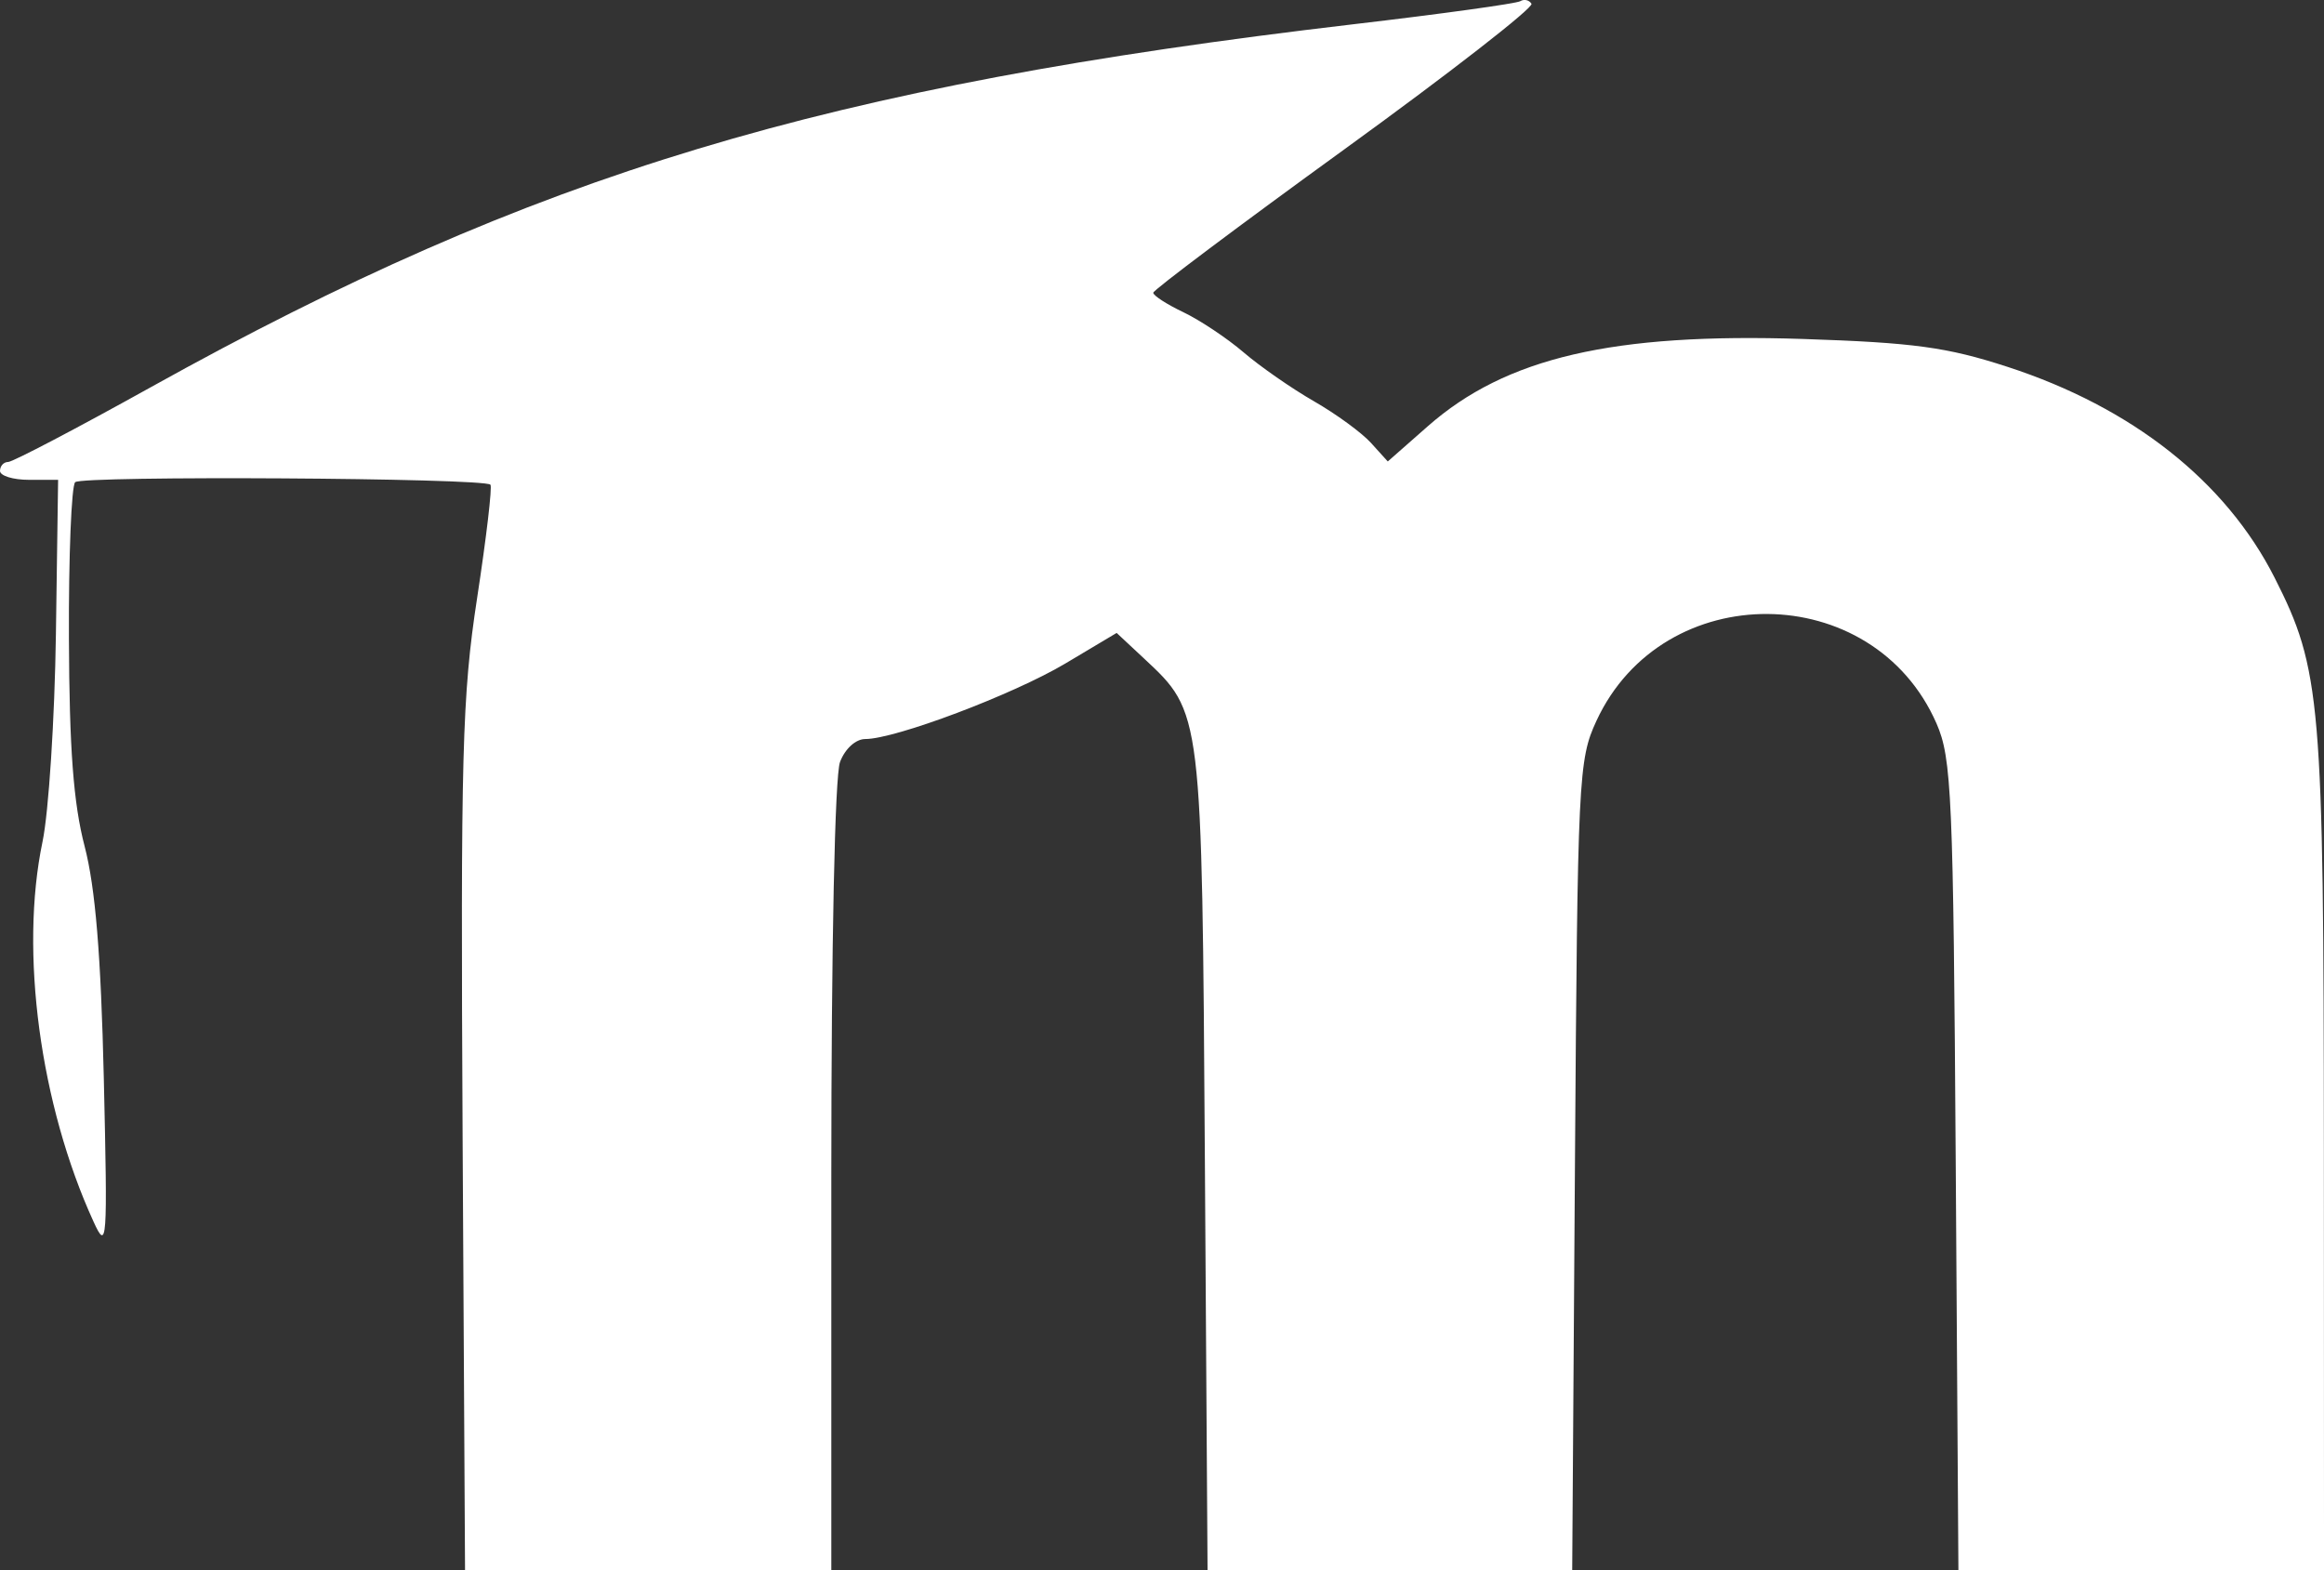 <?xml version="1.0" encoding="UTF-8" standalone="no"?>
<svg
   xmlns:dc="http://purl.org/dc/elements/1.1/"
   xmlns:cc="http://creativecommons.org/ns#"
   xmlns:rdf="http://www.w3.org/1999/02/22-rdf-syntax-ns#"
   xmlns:svg="http://www.w3.org/2000/svg"
   xmlns="http://www.w3.org/2000/svg"
   width="68.792mm"
   height="46.484mm"
   viewBox="0 0 68.792 46.484"
   version="1.1"
   id="svg8">
  <rect x="0" y="0" width="68.792" height="46.484" fill="#333333" stroke="none"/>
  <defs
     id="defs2" />
  <g
     id="layer1"
     transform="translate(-117.91,-31.719)">
    <path
       style="fill:#ffffff;stroke-width:0.265;fill-opacity:1"
       d="m 131.604,65.437 c -0.061,-11.394 -0.015,-13.116 0.429,-16.016 0.274,-1.788 0.451,-3.297 0.394,-3.354 -0.201,-0.201 -12.093,-0.272 -12.292,-0.074 -0.111,0.11 -0.195,2.194 -0.185,4.63 0.012,3.266 0.134,4.881 0.465,6.149 0.318,1.221 0.483,3.216 0.568,6.879 0.113,4.889 0.097,5.111 -0.304,4.233 -1.584,-3.463 -2.192,-7.989 -1.511,-11.245 0.183,-0.873 0.361,-3.641 0.397,-6.152 l 0.065,-4.564 -0.86,3.5e-4 c -0.473,1.9e-4 -0.86,-0.119 -0.86,-0.264 0,-0.146 0.109,-0.265 0.242,-0.265 0.133,0 2.035,-0.997 4.227,-2.216 11.363,-6.319 19.935,-8.905 35.589,-10.741 2.605,-0.305 4.829,-0.613 4.943,-0.683 0.114,-0.07 0.263,-0.036 0.332,0.076 0.069,0.112 -2.42,2.049 -5.532,4.304 -3.112,2.255 -5.66,4.168 -5.664,4.25 -0.003,0.082 0.397,0.342 0.889,0.576 0.492,0.235 1.296,0.77 1.786,1.19 0.49,0.42 1.427,1.071 2.082,1.447 0.655,0.376 1.415,0.931 1.688,1.233 l 0.497,0.549 1.184,-1.042 c 2.31,-2.033 5.477,-2.77 11.11,-2.584 3.272,0.108 4.259,0.242 6.047,0.824 3.69,1.2 6.463,3.388 7.909,6.242 1.376,2.714 1.454,3.635 1.459,17.014 l 0.004,12.369 h -5.411 -5.411 l -0.079,-11.972 c -0.072,-10.974 -0.12,-12.066 -0.569,-13.094 -1.875,-4.285 -8.098,-4.334 -10.067,-0.078 -0.534,1.153 -0.558,1.662 -0.636,13.172 l -0.081,11.972 h -5.397 -5.397 l -0.079,-12.105 c -0.087,-13.363 -0.076,-13.274 -1.804,-14.888 l -0.808,-0.754 -1.518,0.905 c -1.543,0.919 -5.032,2.236 -5.923,2.236 -0.282,0 -0.599,0.288 -0.747,0.679 -0.153,0.404 -0.258,5.391 -0.258,12.303 v 11.624 h -5.421 -5.421 z"
       id="path847" />
  </g>
</svg>
